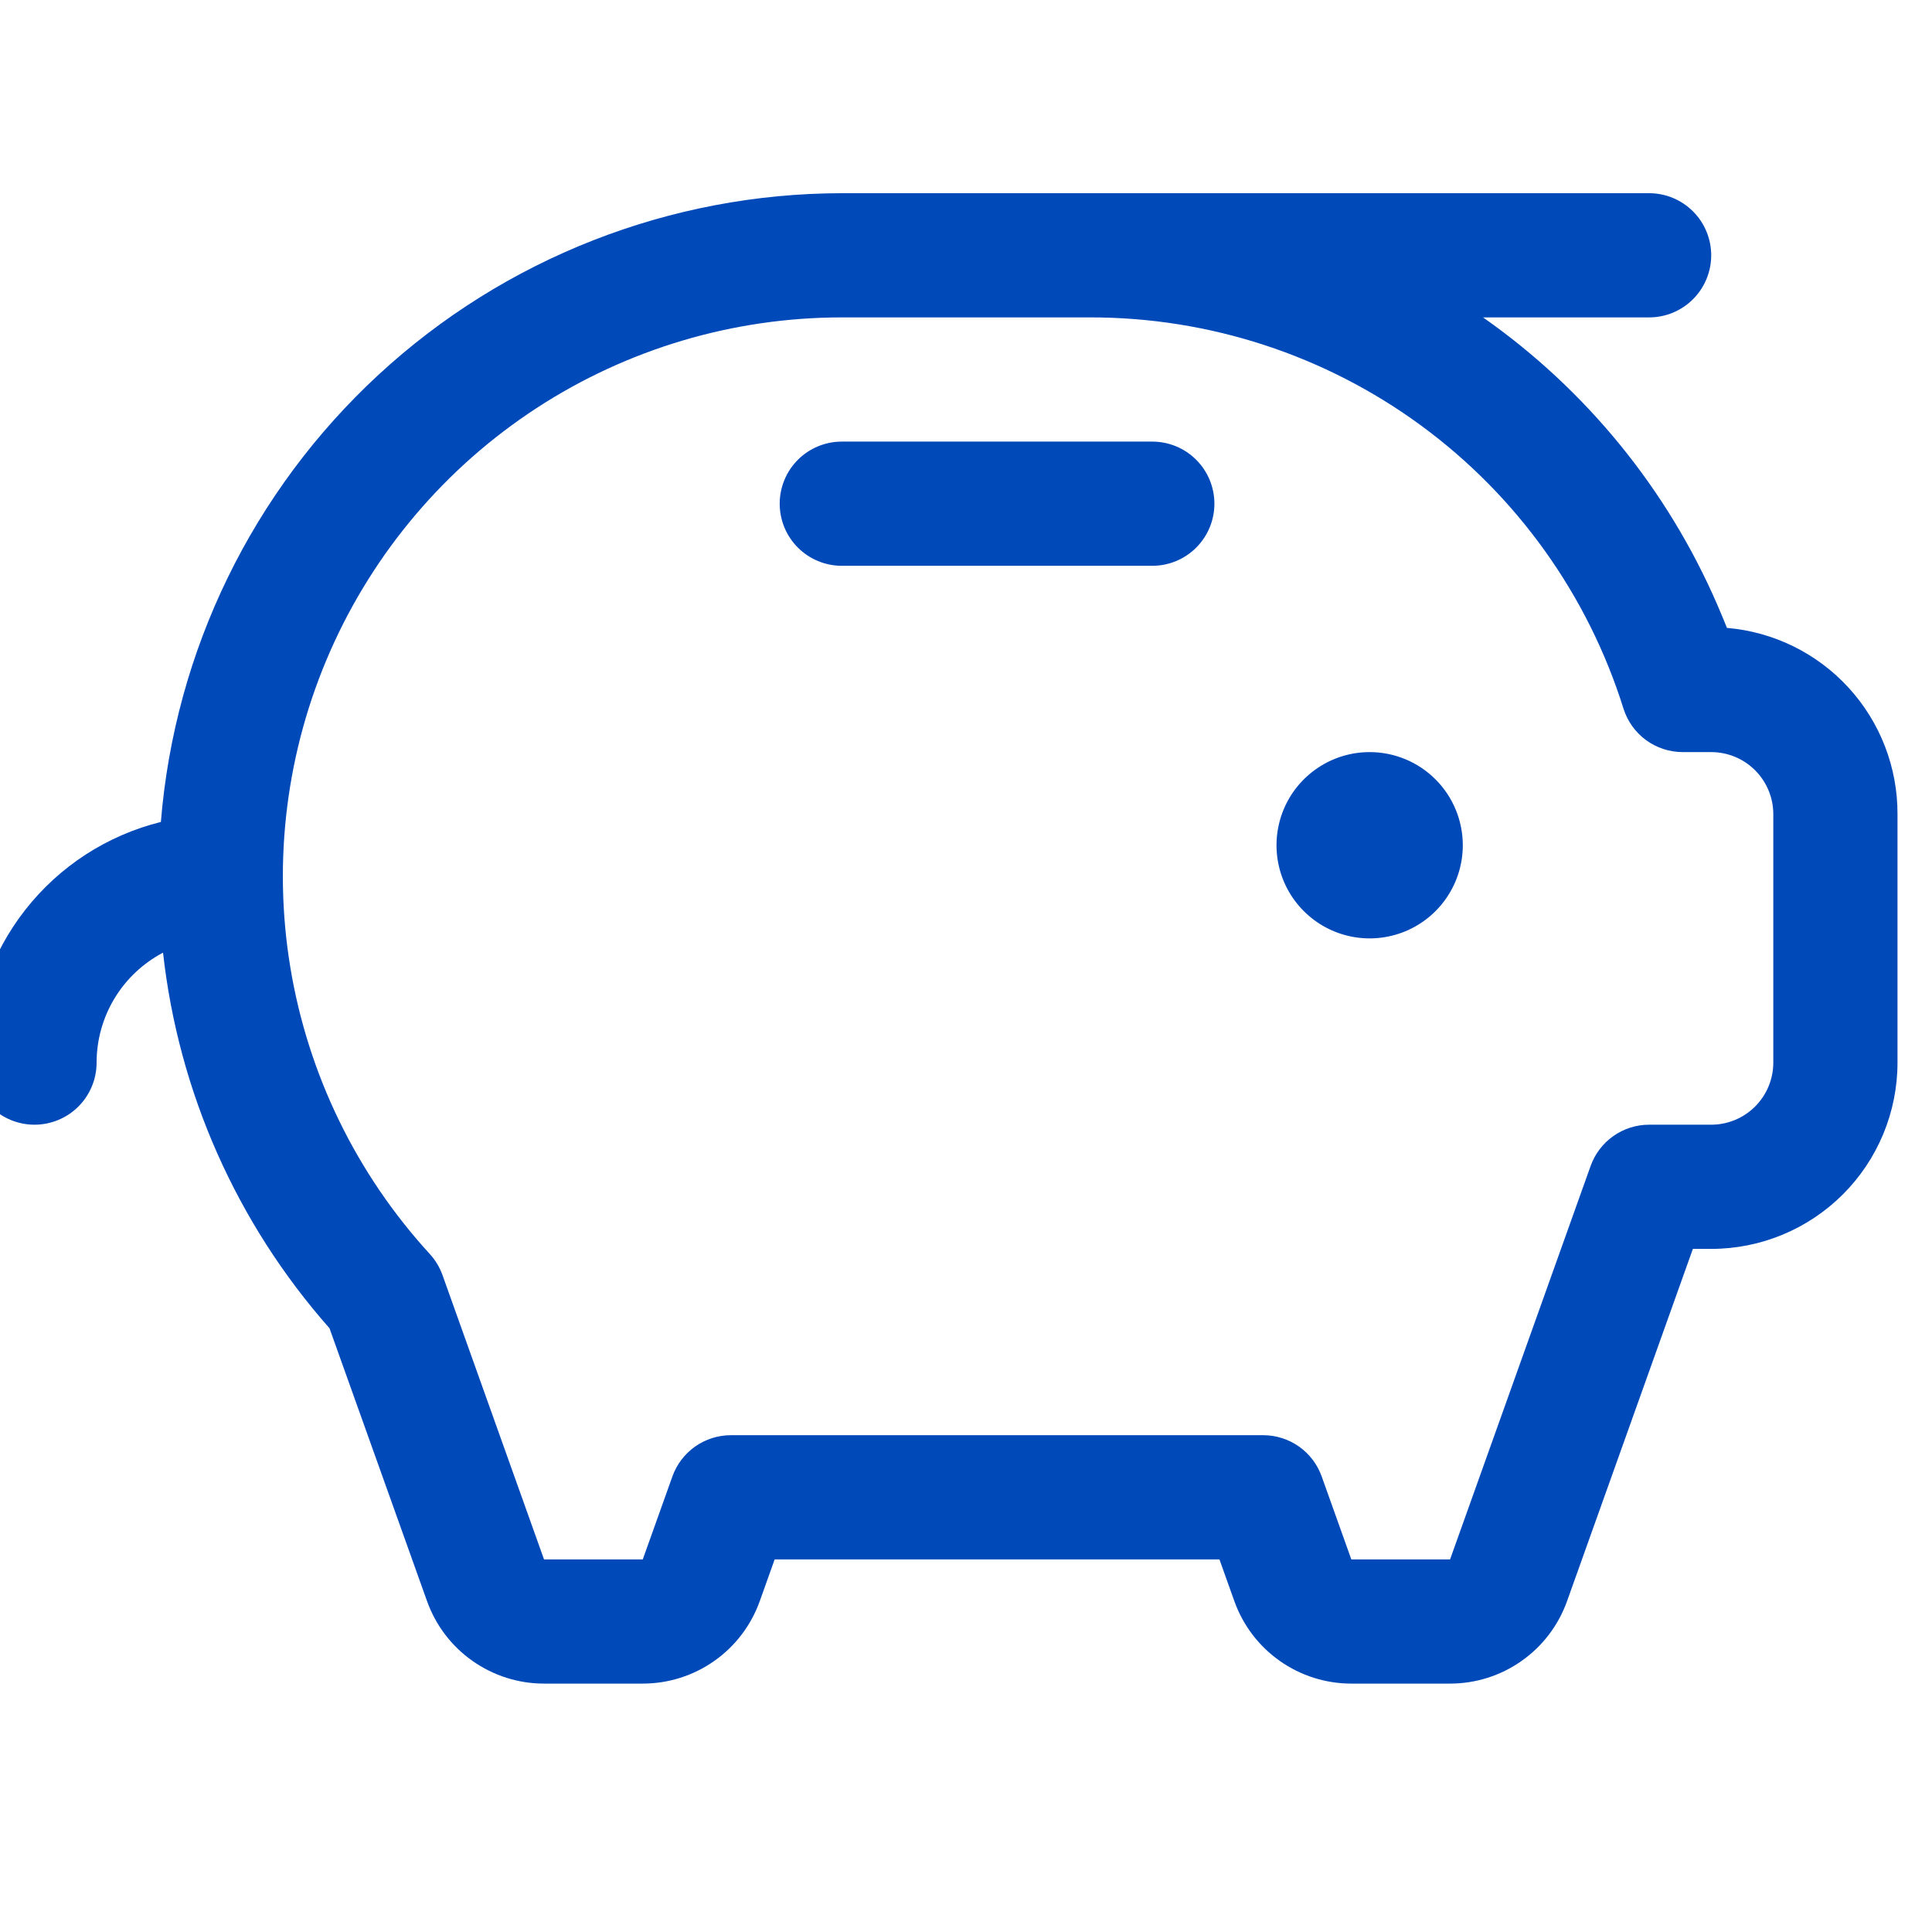 <svg width="70" height="70" viewBox="0 0 70 70" fill="none" xmlns="http://www.w3.org/2000/svg">
<g clip-path="url(#clip0_54_3335)">
<path d="M53 30.625C53 31.293 52.802 31.945 52.431 32.5C52.06 33.055 51.533 33.488 50.917 33.743C50.3 33.998 49.621 34.065 48.967 33.935C48.312 33.805 47.711 33.483 47.239 33.011C46.767 32.539 46.445 31.938 46.315 31.283C46.185 30.629 46.252 29.95 46.507 29.333C46.762 28.717 47.195 28.19 47.75 27.819C48.305 27.448 48.958 27.25 49.625 27.25C50.52 27.25 51.379 27.606 52.011 28.238C52.644 28.871 53 29.73 53 30.625ZM41.75 16H30.5C29.903 16 29.331 16.237 28.909 16.659C28.487 17.081 28.25 17.653 28.25 18.25C28.25 18.847 28.487 19.419 28.909 19.841C29.331 20.263 29.903 20.5 30.5 20.5H41.75C42.347 20.5 42.919 20.263 43.341 19.841C43.763 19.419 44 18.847 44 18.25C44 17.653 43.763 17.081 43.341 16.659C42.919 16.237 42.347 16 41.75 16ZM68.75 29.5V38.5C68.75 40.29 68.039 42.007 66.773 43.273C65.507 44.539 63.79 45.25 62 45.25H61.336L56.777 58.013C56.465 58.887 55.89 59.644 55.131 60.178C54.373 60.713 53.467 61 52.539 61H48.961C48.033 61 47.127 60.713 46.369 60.178C45.61 59.644 45.035 58.887 44.723 58.013L44.183 56.5H28.067L27.527 58.013C27.215 58.887 26.64 59.644 25.881 60.178C25.123 60.713 24.217 61 23.289 61H19.711C18.783 61 17.877 60.713 17.119 60.178C16.36 59.644 15.785 58.887 15.473 58.013L11.938 48.124C8.574 44.318 6.468 39.566 5.907 34.517C5.181 34.899 4.573 35.471 4.149 36.173C3.725 36.875 3.5 37.68 3.5 38.5C3.5 39.097 3.263 39.669 2.841 40.091C2.419 40.513 1.847 40.75 1.25 40.75C0.653 40.75 0.081 40.513 -0.341 40.091C-0.763 39.669 -1 39.097 -1 38.5C-0.997 36.493 -0.323 34.546 0.915 32.966C2.152 31.386 3.881 30.265 5.829 29.781C6.331 23.581 9.148 17.796 13.718 13.575C18.288 9.355 24.279 7.008 30.5 7H59.75C60.347 7 60.919 7.237 61.341 7.659C61.763 8.081 62 8.653 62 9.25C62 9.847 61.763 10.419 61.341 10.841C60.919 11.263 60.347 11.5 59.75 11.5H53.734C57.468 14.12 60.405 17.721 62.219 21.906C62.34 22.188 62.458 22.469 62.571 22.75C64.26 22.893 65.834 23.667 66.979 24.918C68.124 26.169 68.756 27.805 68.75 29.5ZM64.25 29.5C64.25 28.903 64.013 28.331 63.591 27.909C63.169 27.487 62.597 27.25 62 27.25H60.971C60.491 27.25 60.025 27.098 59.638 26.815C59.252 26.531 58.966 26.132 58.822 25.675C57.533 21.561 54.963 17.967 51.487 15.417C48.011 12.867 43.811 11.495 39.5 11.5H30.5C26.57 11.5 22.725 12.643 19.434 14.79C16.143 16.938 13.547 19.997 11.964 23.593C10.381 27.19 9.879 31.17 10.519 35.048C11.159 38.925 12.914 42.532 15.568 45.43C15.771 45.651 15.928 45.91 16.03 46.192L19.711 56.5H23.289L24.363 53.493C24.519 53.056 24.806 52.679 25.185 52.411C25.565 52.144 26.017 52 26.481 52H45.769C46.233 52 46.685 52.144 47.065 52.411C47.444 52.679 47.731 53.056 47.887 53.493L48.961 56.5H52.539L57.632 42.243C57.788 41.806 58.075 41.429 58.455 41.161C58.834 40.894 59.286 40.75 59.75 40.75H62C62.597 40.75 63.169 40.513 63.591 40.091C64.013 39.669 64.25 39.097 64.25 38.5V29.5Z" fill="#0049B8"/>
</g>
<defs>
<clipPath id="clip0_54_3335">
<rect width="70" height="70" fill="white"/>
</clipPath>
</defs>
</svg>
